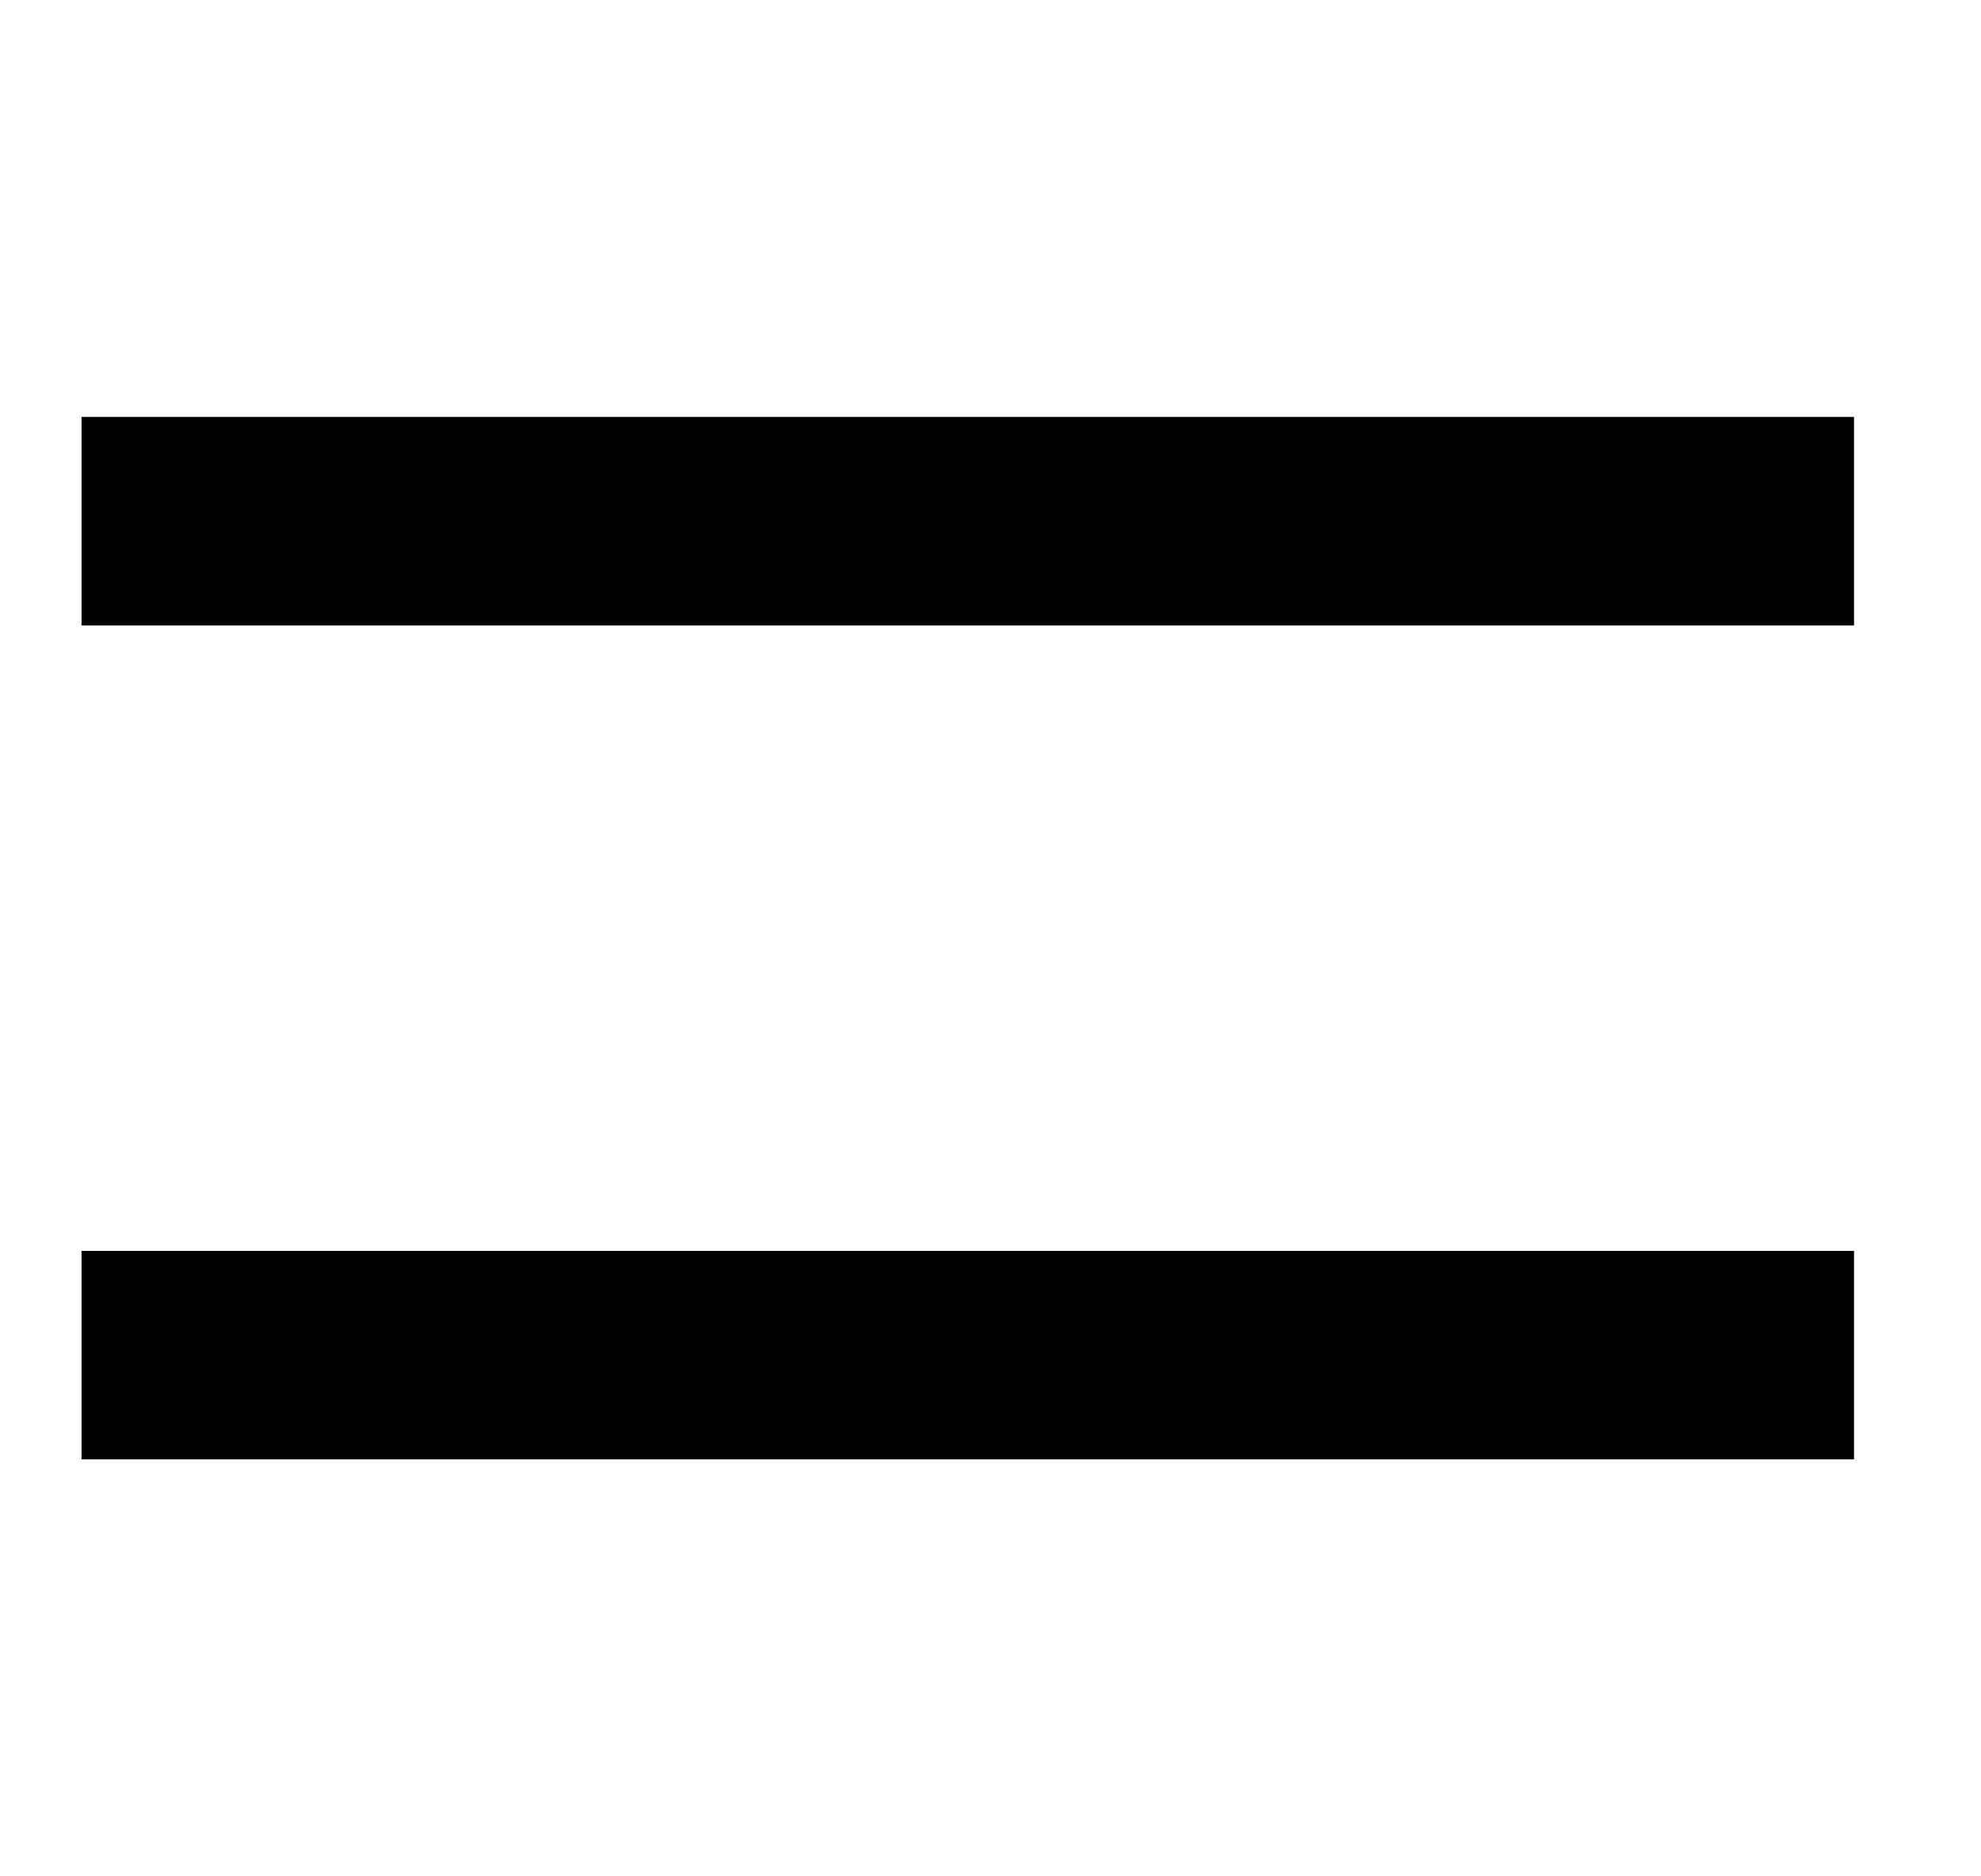 <svg xmlns="http://www.w3.org/2000/svg" width="19" height="18" viewBox="0 0 19 18" fill="none"><path d="M0.782 12H17.782V14H0.782V12Z" fill="currentColor"></path><path d="M0.782 4H17.782V6H0.782V4Z" fill="currentColor"></path></svg>